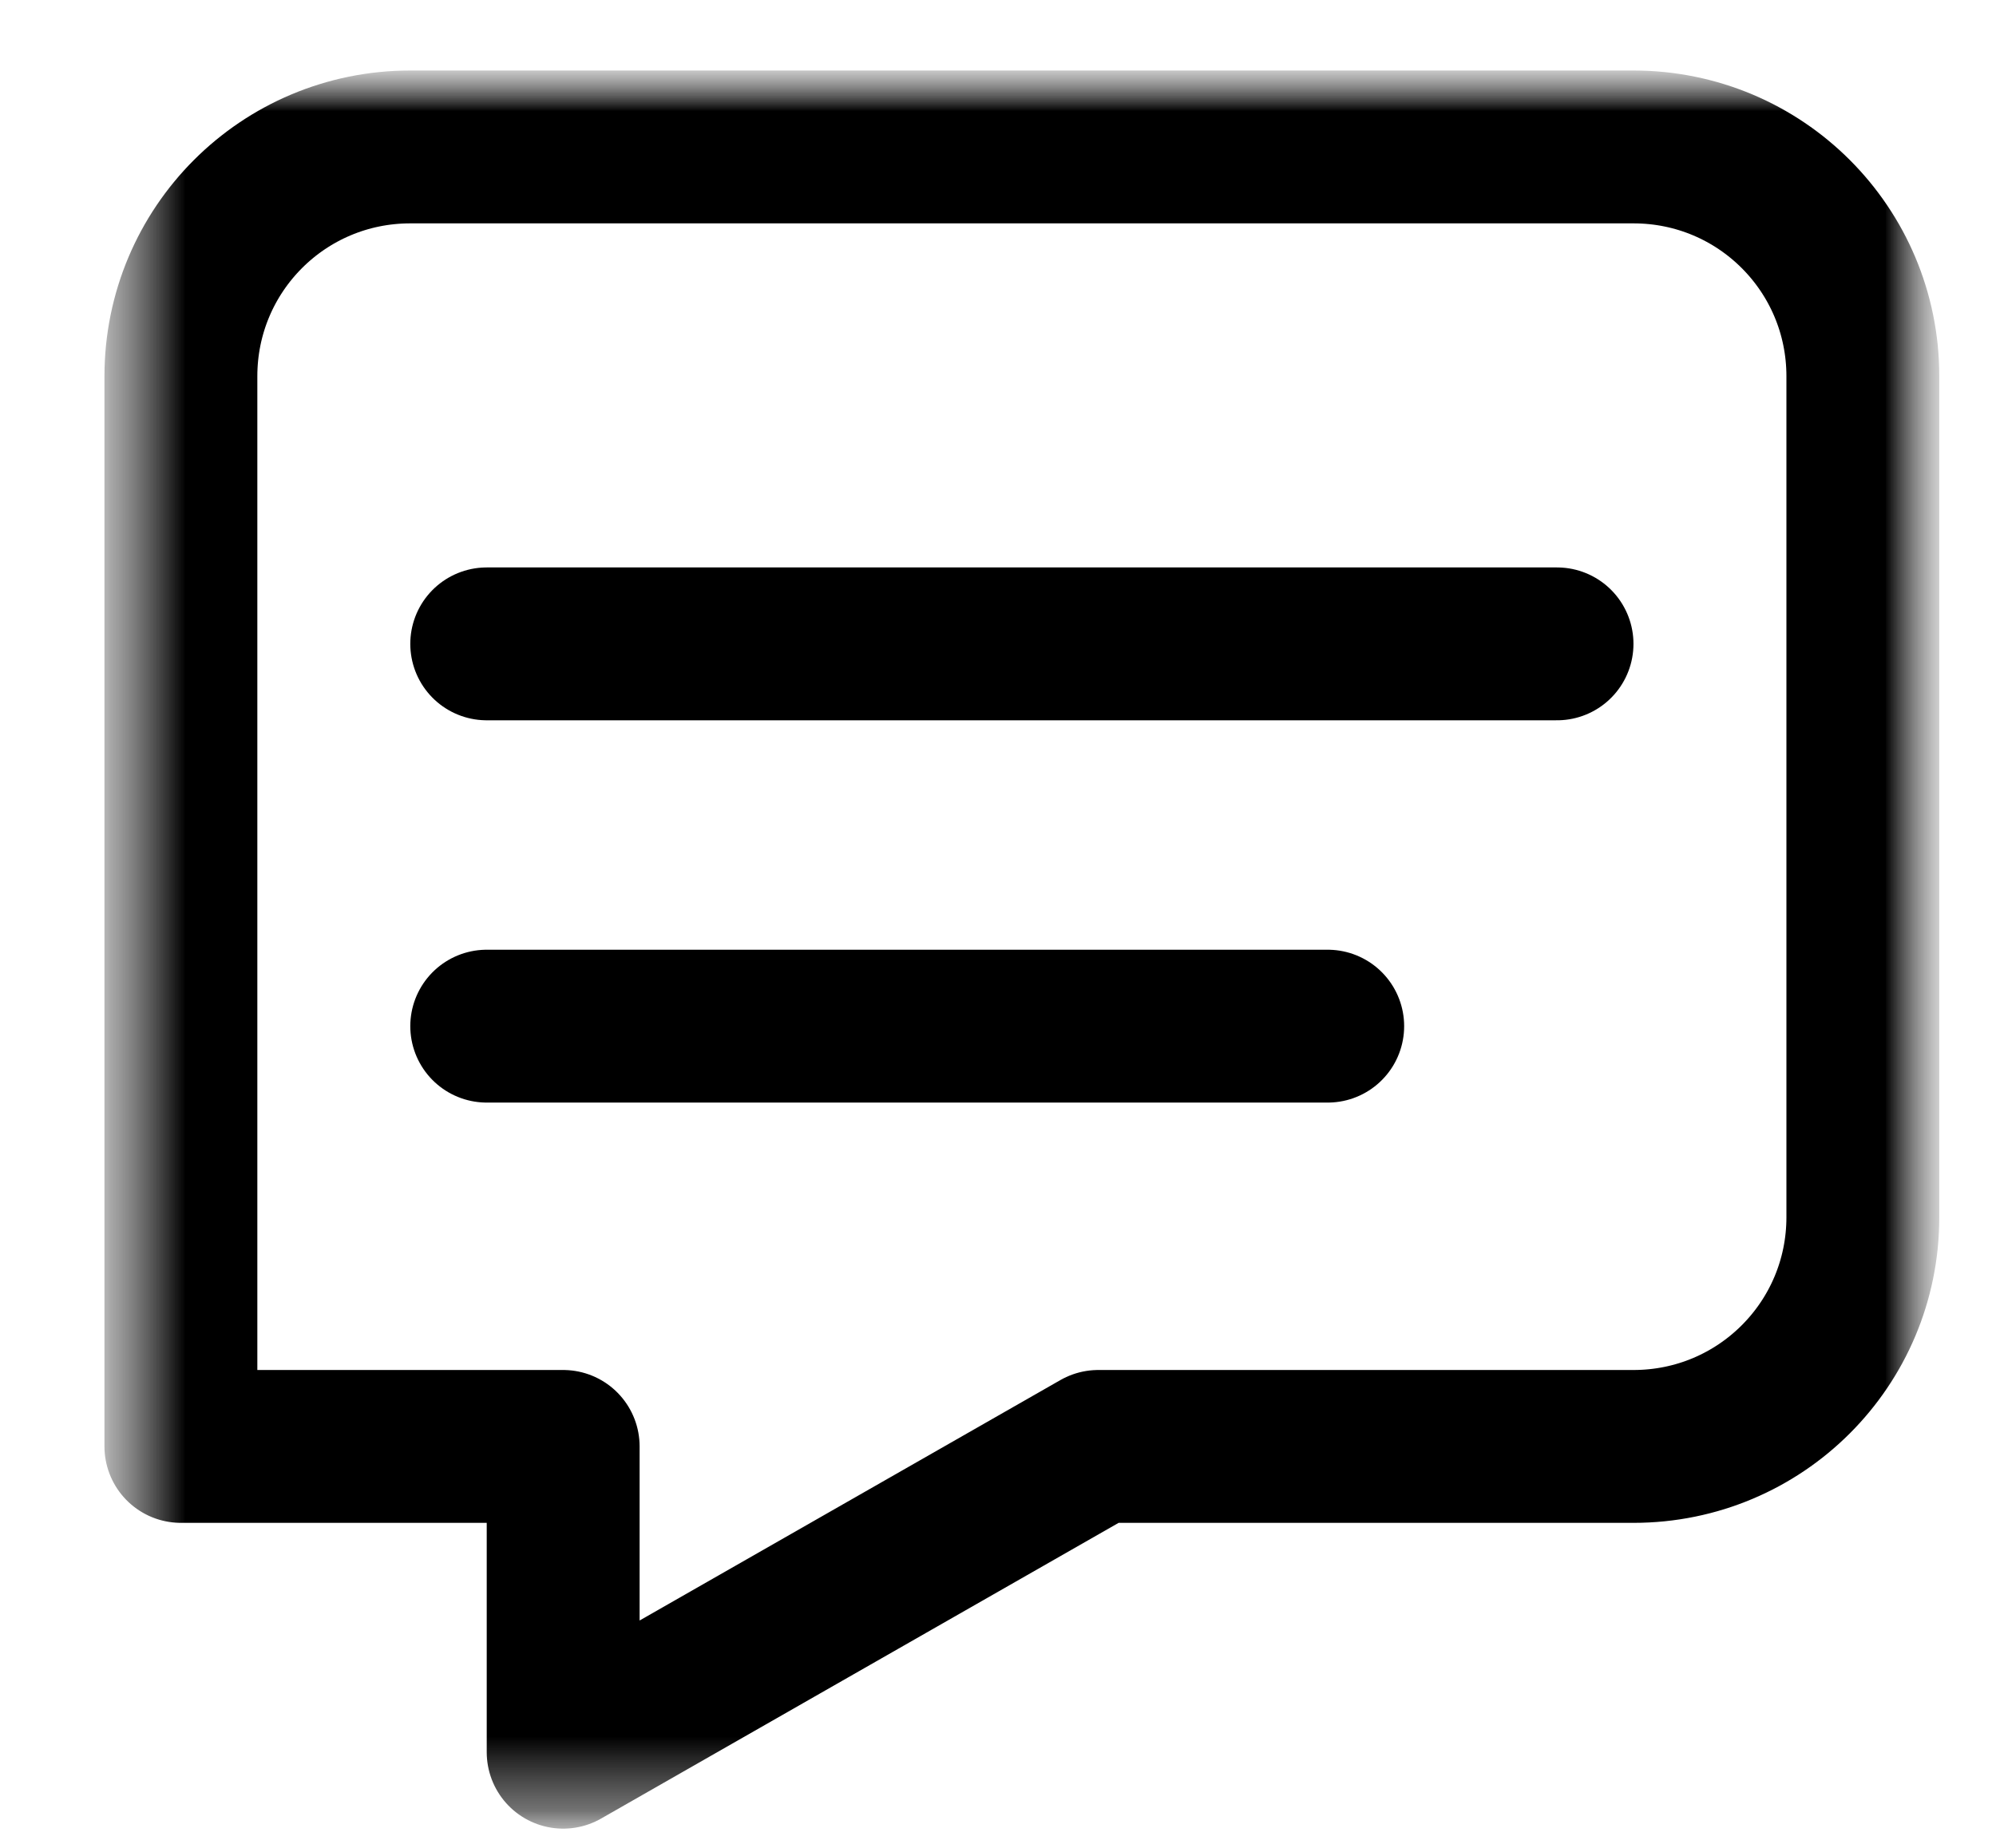 <svg width="27" height="25" viewBox="0 0 27 25" fill="none" xmlns="http://www.w3.org/2000/svg">
<g clip-path="url(#clip0_2_3846)">
<mask id="mask0_2_3846" style="mask-type:luminance" maskUnits="userSpaceOnUse" x="1" y="0" width="26" height="25">
<path d="M26.232 0.953H1.412V24.739H26.232V0.953Z" fill="white"/>
</mask>
<g mask="url(#mask0_2_3846)">
<mask id="mask1_2_3846" style="mask-type:luminance" maskUnits="userSpaceOnUse" x="1" y="0" width="26" height="25">
<path d="M26.232 0.953H1.412V24.739H26.232V0.953Z" fill="white"/>
</mask>
<g mask="url(#mask1_2_3846)">
<path d="M7.618 19.569H2.447V5.091C2.447 3.374 3.833 1.988 5.55 1.988H22.096C23.813 1.988 25.199 3.374 25.199 5.091V16.467C25.199 18.183 23.813 19.569 22.096 19.569H14.857L7.618 23.706V19.569Z" stroke="black" stroke-width="2.068" stroke-linecap="round" stroke-linejoin="round"/>
<path d="M6.584 8.711H21.062" stroke="black" stroke-width="2.068" stroke-linecap="round" stroke-linejoin="round"/>
<path d="M6.584 13.883H17.96" stroke="black" stroke-width="2.068" stroke-linecap="round" stroke-linejoin="round"/>
</g>
</g>
</g>
<defs>
<clipPath id="clip0_2_3846">
<rect width="26" height="25" fill="white" transform="translate(0.5)"/>
</clipPath>
</defs>
</svg>
